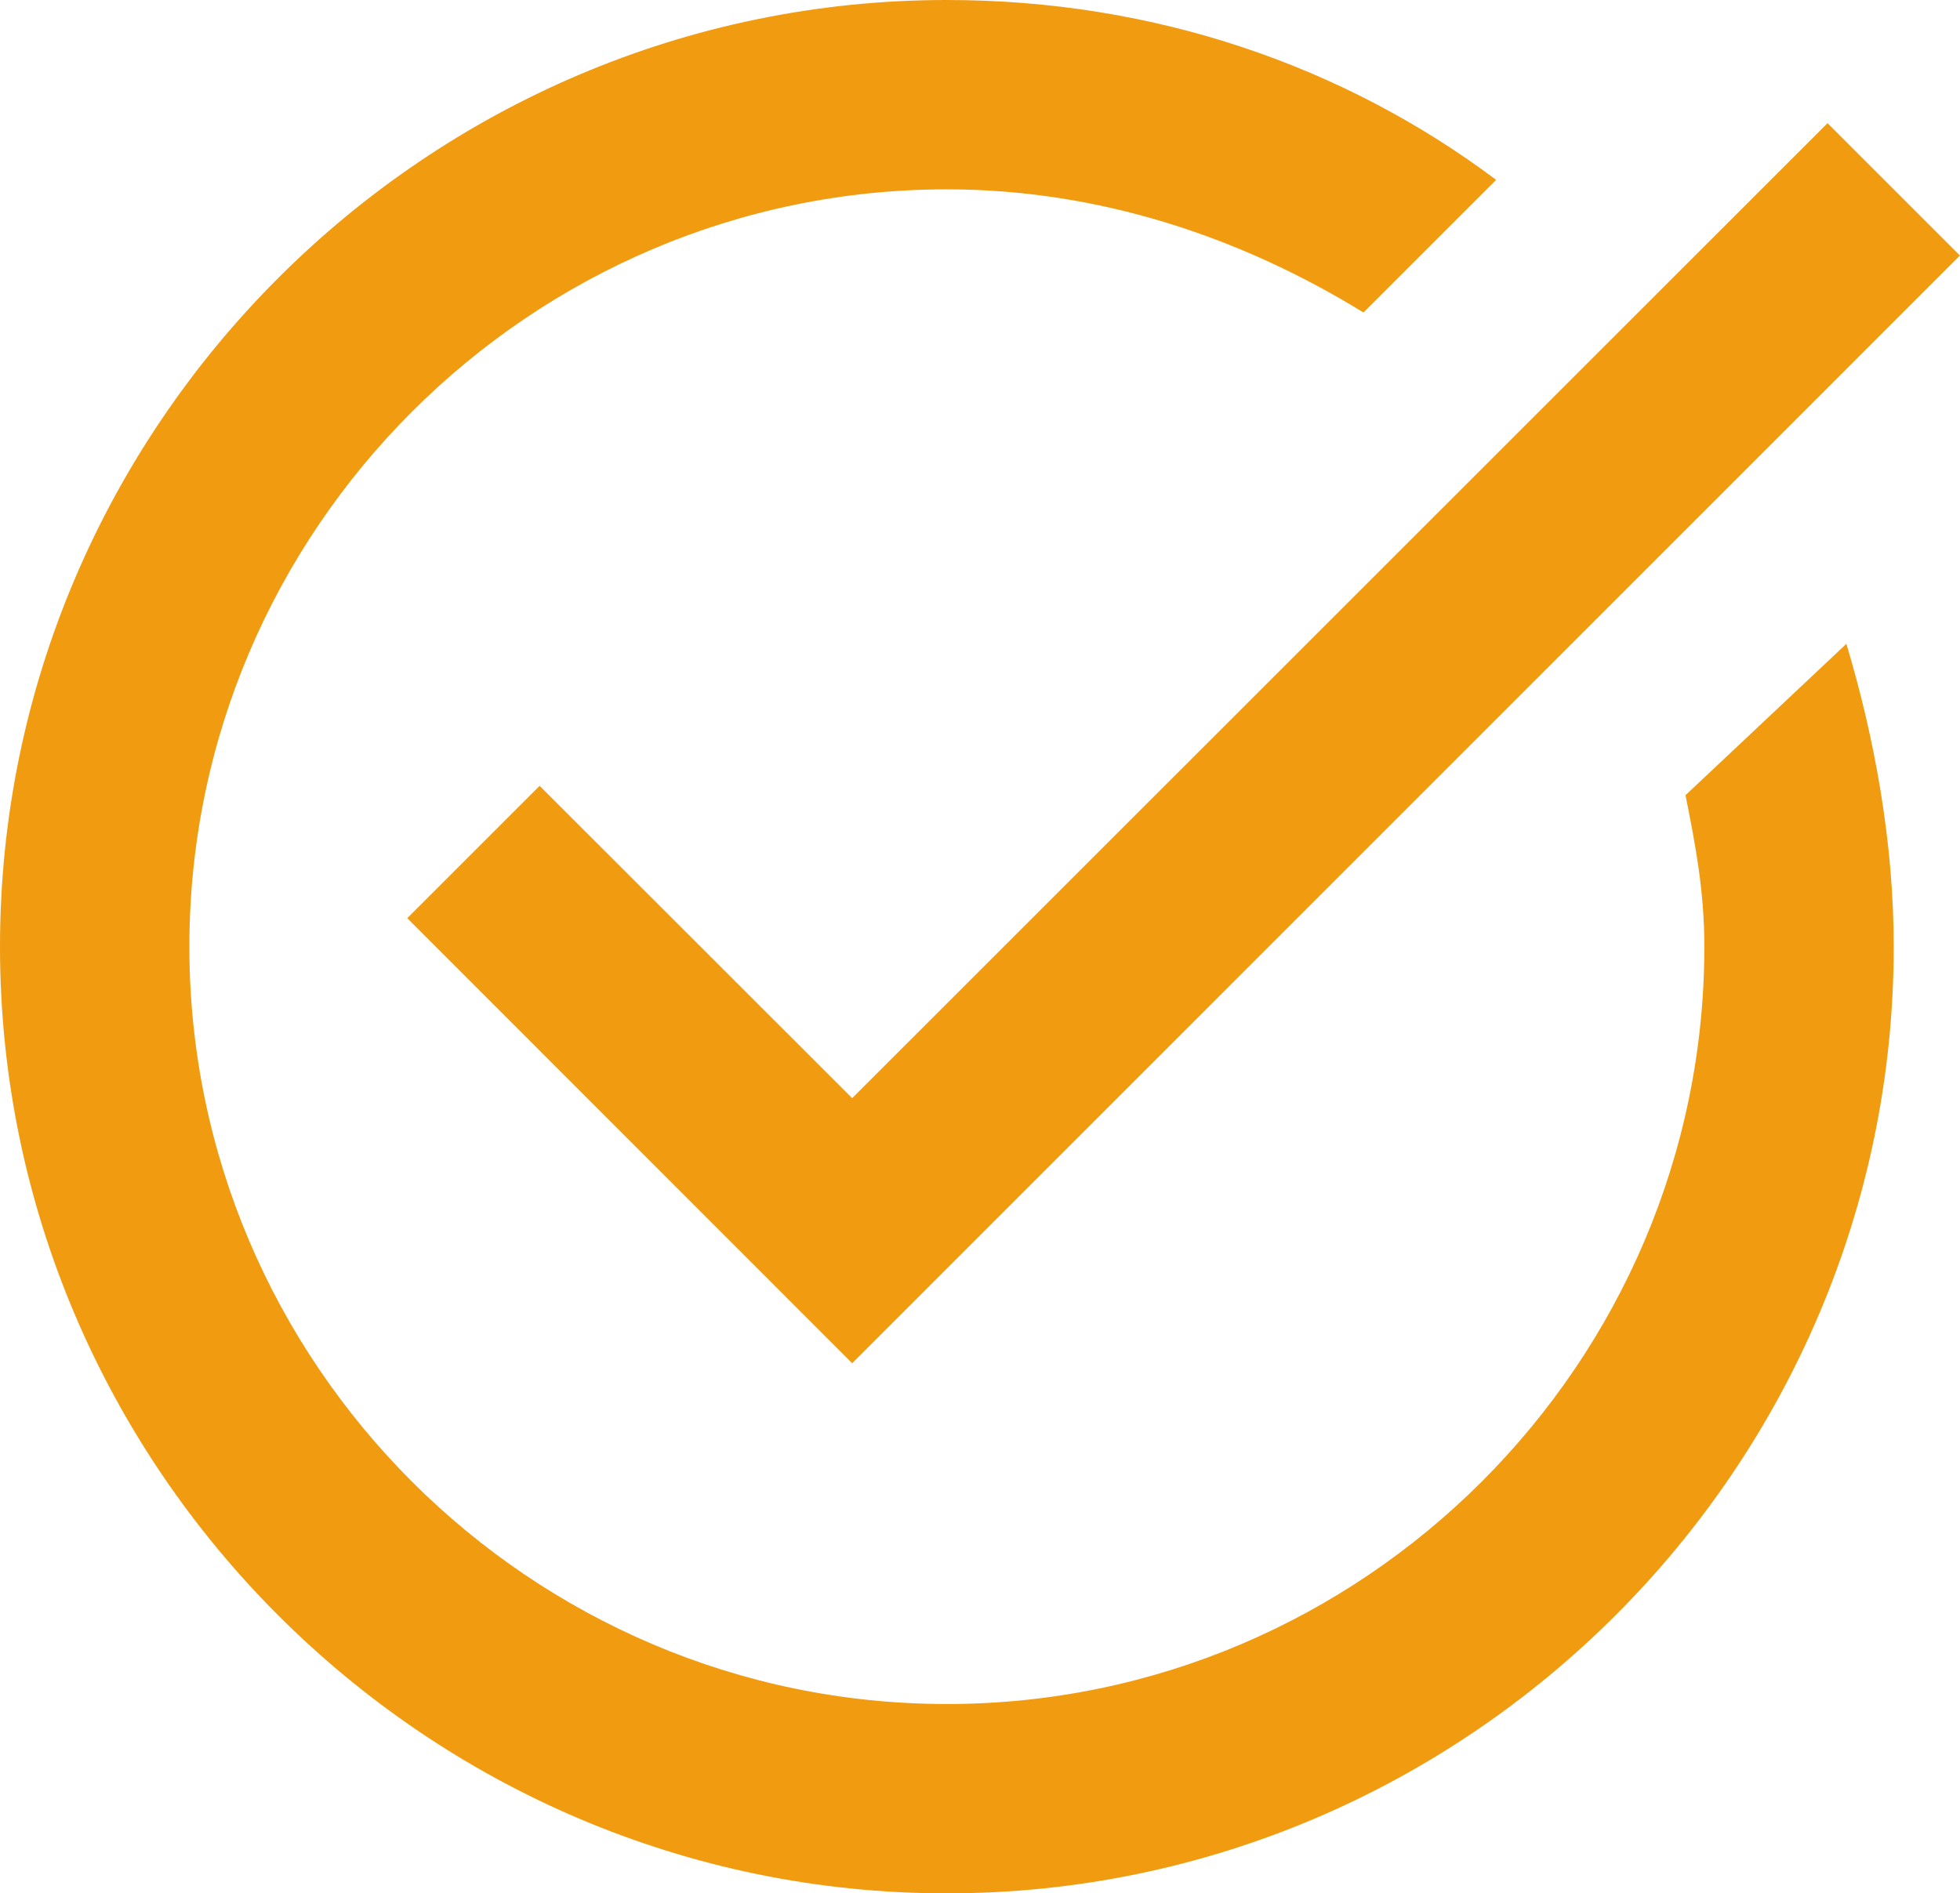 <?xml version="1.0" encoding="UTF-8" standalone="no"?><svg xmlns="http://www.w3.org/2000/svg" xmlns:xlink="http://www.w3.org/1999/xlink" fill="#f19b10" height="20" preserveAspectRatio="xMidYMid meet" version="1" viewBox="2.0 2.0 20.7 20.0" width="20.7" zoomAndPan="magnify"><g id="change1_1"><path d="M 12 2 C 6.5 2 2 6.5 2 12 C 2 17.5 6.5 22 12 22 C 17.5 22 22 17.5 22 12 C 22 10.9 21.8 9.801 21.5 8.801 L 19.801 10.4 C 19.901 10.9 20 11.4 20 12 C 20 16.4 16.4 20 12 20 C 7.6 20 4 16.4 4 12 C 4 7.6 7.6 4 12 4 C 13.6 4 15.1 4.501 16.4 5.301 L 17.801 3.9 C 16.201 2.7 14.2 2 12 2 z M 21.301 3.301 L 11 13.6 L 7.699 10.301 L 6.301 11.699 L 11 16.4 L 22.699 4.699 L 21.301 3.301 z" fill="inherit"/></g></svg>